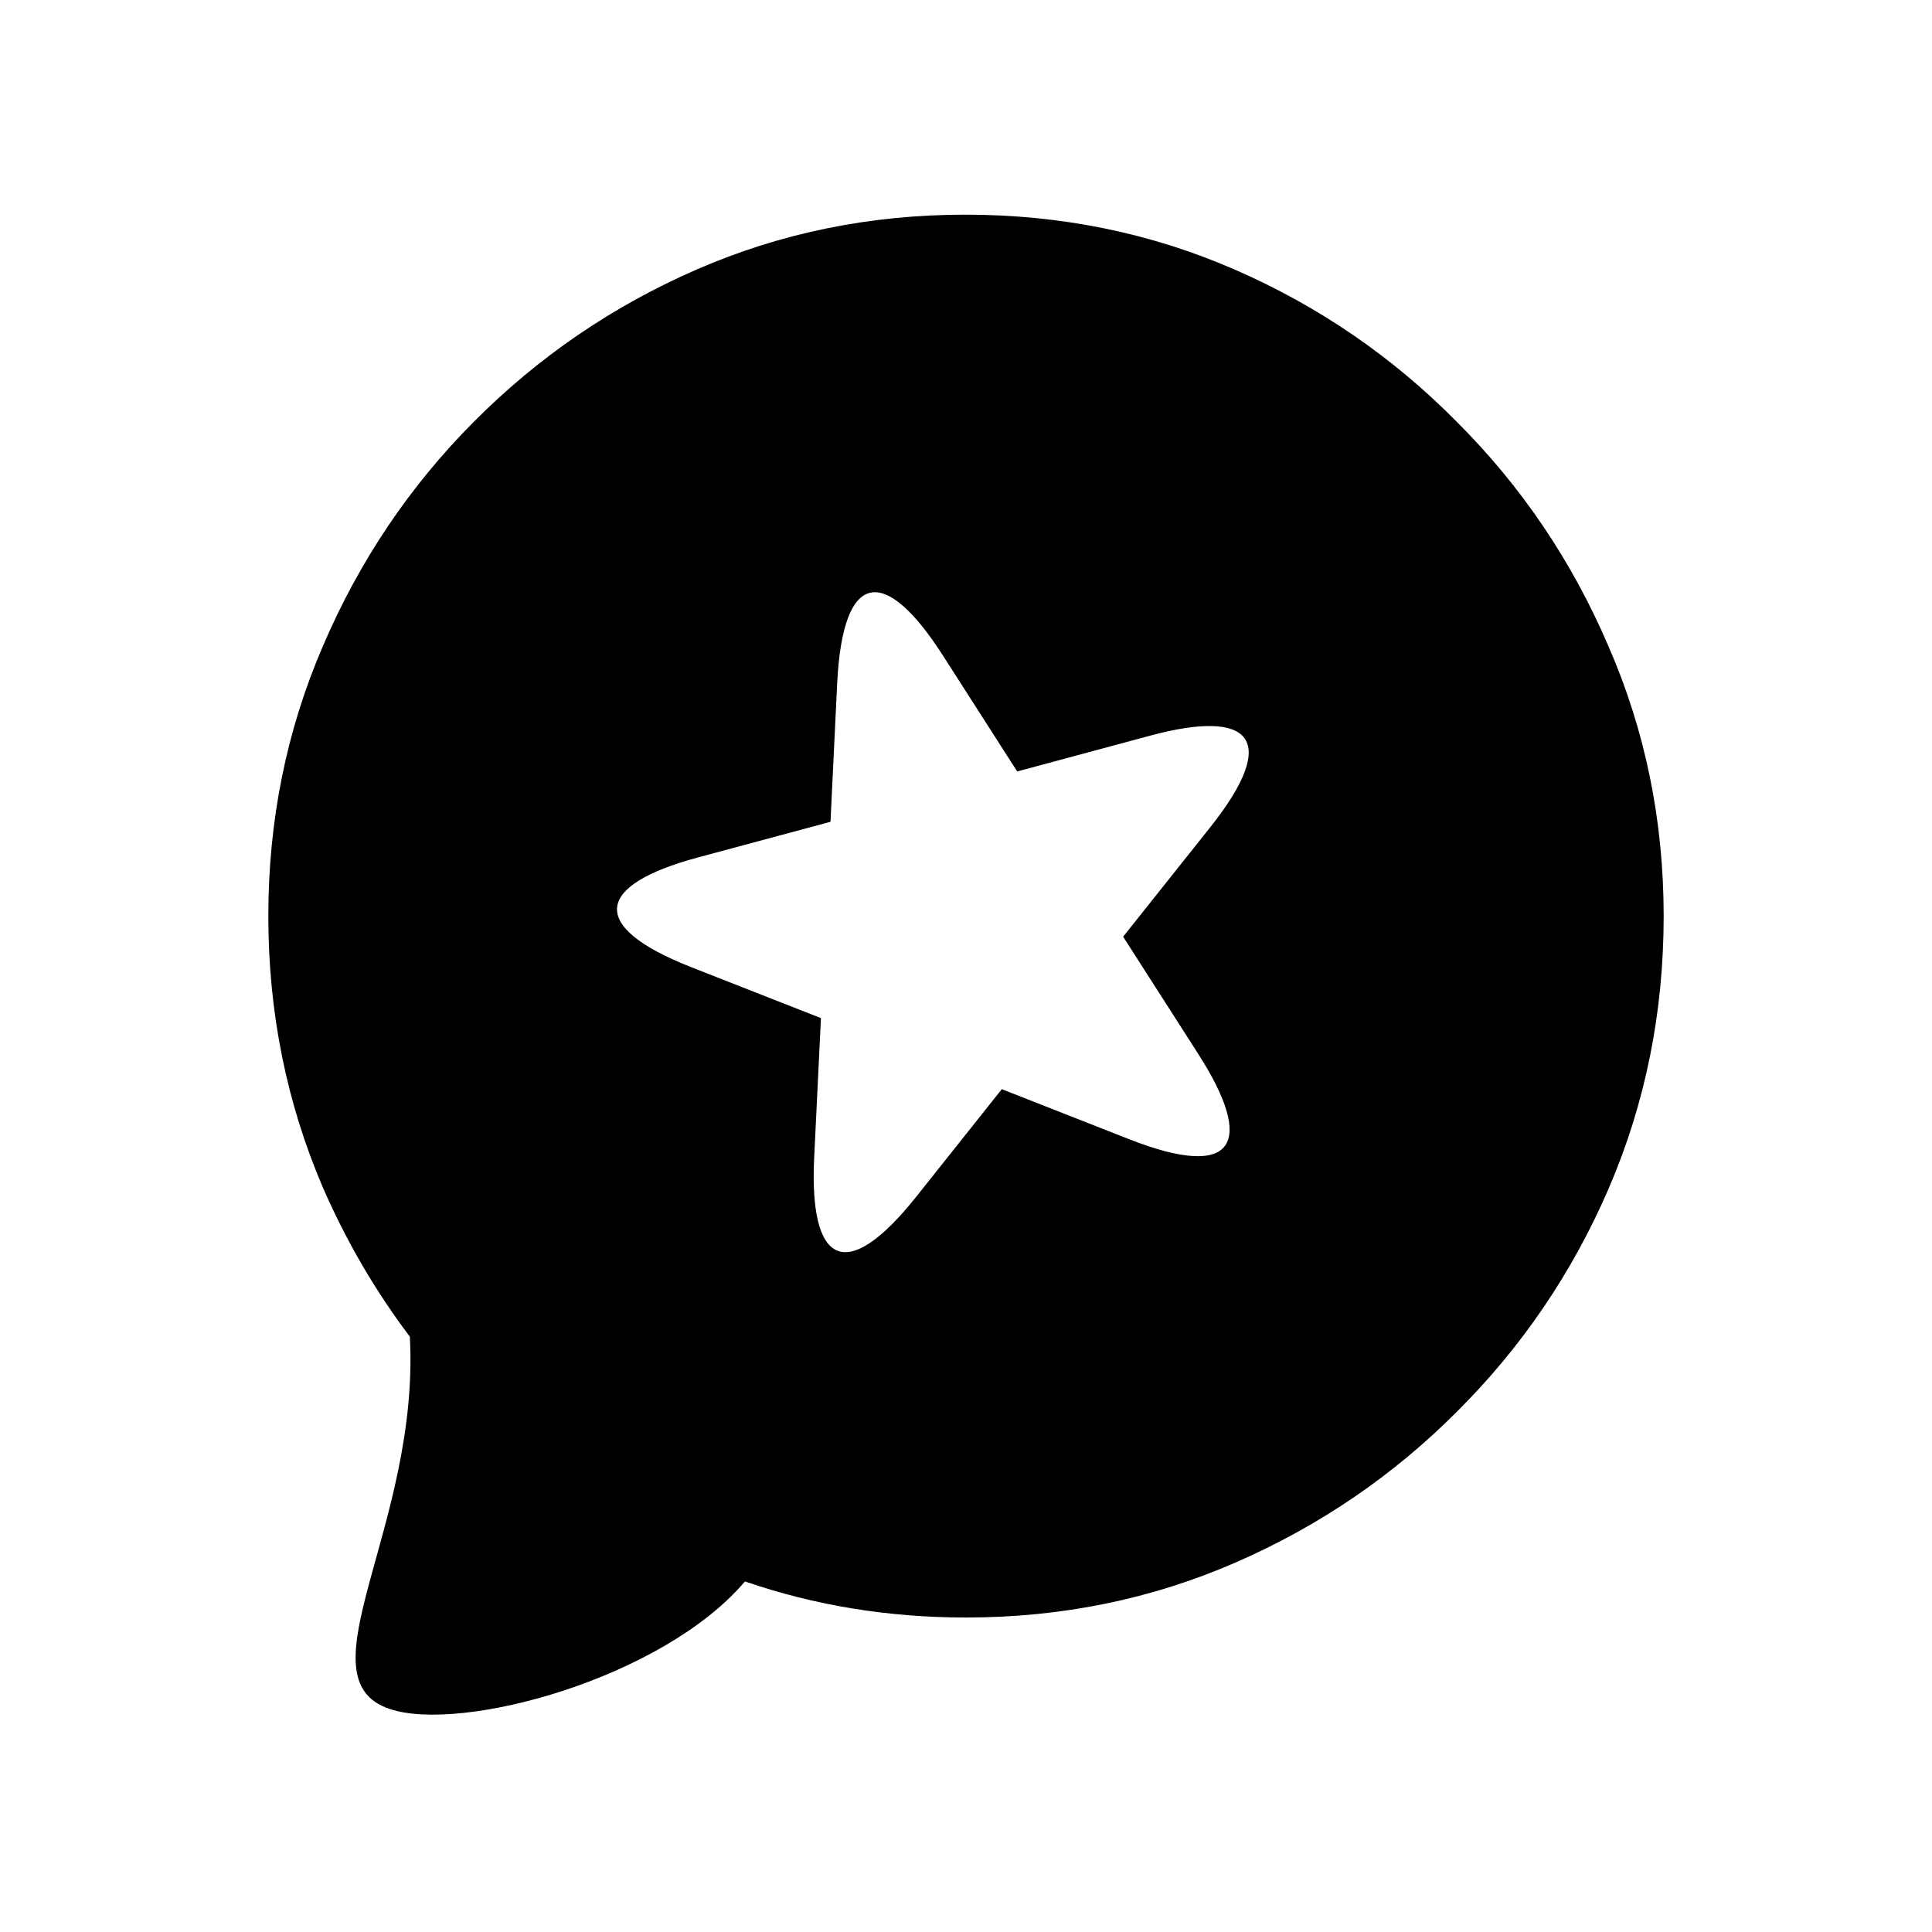 <svg width="36" height="36" viewBox="0 0 36 36" fill="none" xmlns="http://www.w3.org/2000/svg">
<path fill-rule="evenodd" clip-rule="evenodd" d="M13.881 29.468C15.183 29.916 16.556 30.14 18 30.14C19.782 30.14 21.456 29.798 23.021 29.116C24.586 28.434 25.966 27.493 27.16 26.292C28.363 25.092 29.304 23.705 29.982 22.131C30.661 20.549 31 18.861 31 17.07C31 15.287 30.656 13.609 29.969 12.036C29.29 10.453 28.349 9.061 27.146 7.861C25.952 6.651 24.572 5.705 23.007 5.023C21.442 4.341 19.769 4 17.986 4C16.213 4 14.544 4.341 12.979 5.023C11.414 5.705 10.03 6.651 8.827 7.861C7.633 9.061 6.696 10.453 6.018 12.036C5.339 13.609 5 15.287 5 17.07C5 18.861 5.339 20.549 6.018 22.131C6.455 23.132 6.995 24.057 7.637 24.907C7.826 28.435 5.565 31.276 7.261 31.844C8.601 32.294 12.348 31.276 13.881 29.468ZM15.599 12.743L15.475 15.313L12.995 15.98C11.127 16.484 10.913 17.249 12.883 18.023L15.297 18.971L15.171 21.569C15.076 23.533 15.741 23.973 17.077 22.294L18.667 20.295L21.039 21.227C23.031 22.009 23.388 21.294 22.329 19.641L20.928 17.454L22.547 15.42C23.868 13.759 23.302 13.204 21.434 13.707L18.954 14.375L17.569 12.213C16.502 10.548 15.704 10.582 15.599 12.743Z" fill="#0756CC" style="fill:#0756CC;fill:color(display-p3 0.028 0.337 0.8);fill-opacity:1;"/>
</svg>
